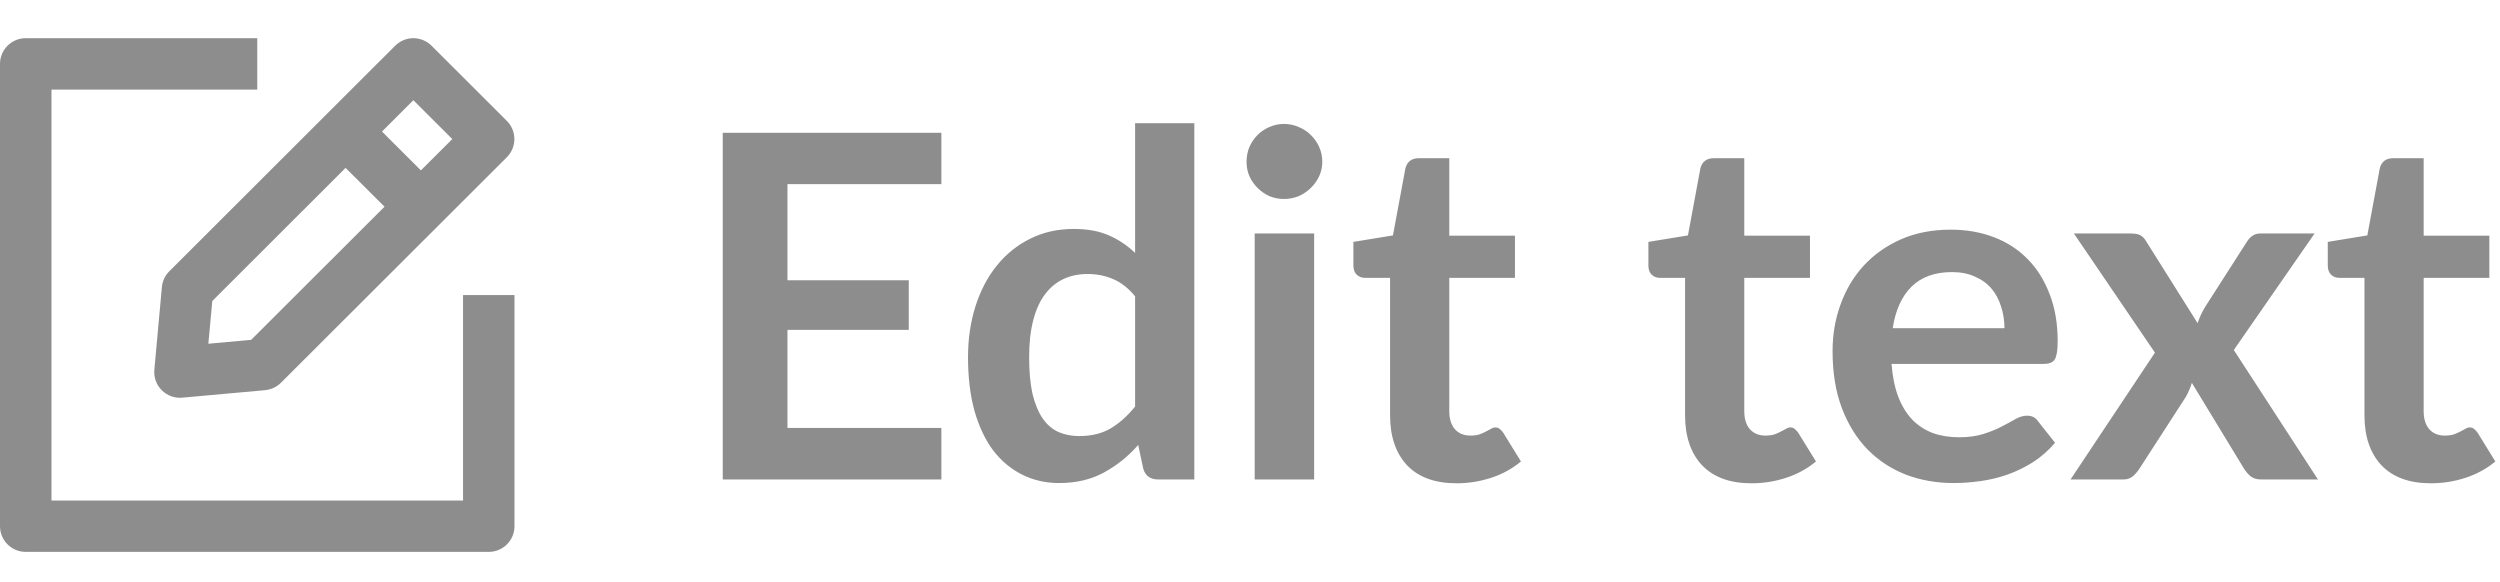 <svg width="73" height="17" viewBox="0 0 73 17" fill="none" xmlns="http://www.w3.org/2000/svg">
<path d="M22.994 5.376V8.183H26.536V9.632H22.994V12.495H27.488V14H21.104V3.878H27.488V5.376H22.994ZM33.145 8.652C32.949 8.414 32.735 8.246 32.501 8.148C32.273 8.05 32.025 8.001 31.759 8.001C31.498 8.001 31.262 8.05 31.052 8.148C30.842 8.246 30.663 8.395 30.513 8.596C30.364 8.792 30.25 9.044 30.17 9.352C30.091 9.655 30.051 10.015 30.051 10.43C30.051 10.85 30.084 11.207 30.149 11.501C30.219 11.79 30.317 12.028 30.443 12.215C30.569 12.397 30.723 12.53 30.905 12.614C31.087 12.693 31.29 12.733 31.514 12.733C31.874 12.733 32.179 12.658 32.431 12.509C32.683 12.36 32.921 12.147 33.145 11.872V8.652ZM34.874 3.598V14H33.817C33.589 14 33.444 13.895 33.383 13.685L33.236 12.992C32.947 13.323 32.613 13.592 32.235 13.797C31.862 14.002 31.426 14.105 30.926 14.105C30.534 14.105 30.175 14.023 29.848 13.86C29.522 13.697 29.239 13.461 29.001 13.153C28.768 12.84 28.586 12.455 28.455 11.998C28.329 11.541 28.266 11.018 28.266 10.43C28.266 9.898 28.339 9.403 28.483 8.946C28.628 8.489 28.836 8.092 29.106 7.756C29.377 7.42 29.701 7.159 30.079 6.972C30.457 6.781 30.882 6.685 31.353 6.685C31.755 6.685 32.098 6.748 32.382 6.874C32.667 7 32.921 7.17 33.145 7.385V3.598H34.874ZM38.373 6.818V14H36.637V6.818H38.373ZM38.611 4.725C38.611 4.874 38.58 5.014 38.52 5.145C38.459 5.276 38.377 5.39 38.275 5.488C38.177 5.586 38.06 5.665 37.925 5.726C37.789 5.782 37.645 5.81 37.491 5.81C37.341 5.81 37.199 5.782 37.064 5.726C36.933 5.665 36.819 5.586 36.721 5.488C36.623 5.39 36.543 5.276 36.483 5.145C36.427 5.014 36.399 4.874 36.399 4.725C36.399 4.571 36.427 4.426 36.483 4.291C36.543 4.156 36.623 4.039 36.721 3.941C36.819 3.843 36.933 3.766 37.064 3.71C37.199 3.649 37.341 3.619 37.491 3.619C37.645 3.619 37.789 3.649 37.925 3.71C38.06 3.766 38.177 3.843 38.275 3.941C38.377 4.039 38.459 4.156 38.52 4.291C38.58 4.426 38.611 4.571 38.611 4.725ZM42.529 14.112C41.904 14.112 41.423 13.937 41.087 13.587C40.756 13.232 40.59 12.745 40.59 12.124V8.113H39.855C39.762 8.113 39.683 8.083 39.617 8.022C39.552 7.961 39.519 7.87 39.519 7.749V7.063L40.674 6.874L41.038 4.914C41.062 4.821 41.106 4.748 41.171 4.697C41.237 4.646 41.321 4.62 41.423 4.62H42.319V6.881H44.237V8.113H42.319V12.005C42.319 12.229 42.373 12.404 42.48 12.53C42.592 12.656 42.744 12.719 42.935 12.719C43.043 12.719 43.131 12.707 43.201 12.684C43.276 12.656 43.339 12.628 43.39 12.6C43.446 12.572 43.495 12.546 43.537 12.523C43.579 12.495 43.621 12.481 43.663 12.481C43.715 12.481 43.757 12.495 43.789 12.523C43.822 12.546 43.857 12.584 43.894 12.635L44.412 13.475C44.16 13.685 43.871 13.844 43.544 13.951C43.218 14.058 42.879 14.112 42.529 14.112ZM51.143 14.112C50.517 14.112 50.037 13.937 49.701 13.587C49.369 13.232 49.204 12.745 49.204 12.124V8.113H48.469C48.375 8.113 48.296 8.083 48.231 8.022C48.165 7.961 48.133 7.87 48.133 7.749V7.063L49.288 6.874L49.652 4.914C49.675 4.821 49.719 4.748 49.785 4.697C49.85 4.646 49.934 4.62 50.037 4.62H50.933V6.881H52.851V8.113H50.933V12.005C50.933 12.229 50.986 12.404 51.094 12.53C51.206 12.656 51.357 12.719 51.549 12.719C51.656 12.719 51.745 12.707 51.815 12.684C51.889 12.656 51.952 12.628 52.004 12.6C52.06 12.572 52.109 12.546 52.151 12.523C52.193 12.495 52.235 12.481 52.277 12.481C52.328 12.481 52.37 12.495 52.403 12.523C52.435 12.546 52.47 12.584 52.508 12.635L53.026 13.475C52.774 13.685 52.484 13.844 52.158 13.951C51.831 14.058 51.493 14.112 51.143 14.112ZM58.53 9.583C58.53 9.359 58.497 9.149 58.432 8.953C58.371 8.752 58.278 8.577 58.152 8.428C58.026 8.279 57.865 8.162 57.669 8.078C57.478 7.989 57.254 7.945 56.997 7.945C56.498 7.945 56.103 8.087 55.814 8.372C55.529 8.657 55.347 9.06 55.268 9.583H58.53ZM55.233 10.626C55.261 10.995 55.326 11.314 55.429 11.585C55.532 11.851 55.667 12.073 55.835 12.25C56.003 12.423 56.201 12.553 56.43 12.642C56.663 12.726 56.92 12.768 57.2 12.768C57.48 12.768 57.72 12.735 57.921 12.67C58.126 12.605 58.304 12.532 58.453 12.453C58.607 12.374 58.74 12.301 58.852 12.236C58.969 12.171 59.081 12.138 59.188 12.138C59.333 12.138 59.44 12.192 59.51 12.299L60.007 12.929C59.816 13.153 59.601 13.342 59.363 13.496C59.125 13.645 58.875 13.767 58.614 13.86C58.357 13.949 58.094 14.012 57.823 14.049C57.557 14.086 57.298 14.105 57.046 14.105C56.547 14.105 56.082 14.023 55.653 13.86C55.224 13.692 54.85 13.447 54.533 13.125C54.216 12.798 53.966 12.397 53.784 11.921C53.602 11.44 53.511 10.885 53.511 10.255C53.511 9.765 53.59 9.305 53.749 8.876C53.908 8.442 54.134 8.066 54.428 7.749C54.727 7.427 55.088 7.173 55.513 6.986C55.942 6.799 56.425 6.706 56.962 6.706C57.415 6.706 57.832 6.778 58.215 6.923C58.598 7.068 58.927 7.28 59.202 7.56C59.477 7.835 59.692 8.176 59.846 8.582C60.005 8.983 60.084 9.443 60.084 9.961C60.084 10.222 60.056 10.4 60 10.493C59.944 10.582 59.837 10.626 59.678 10.626H55.233ZM67.684 14H66.018C65.892 14 65.79 13.967 65.71 13.902C65.635 13.837 65.573 13.762 65.521 13.678L64.002 11.179C63.979 11.258 63.951 11.333 63.918 11.403C63.89 11.473 63.858 11.538 63.82 11.599L62.476 13.678C62.425 13.757 62.362 13.832 62.287 13.902C62.212 13.967 62.119 14 62.007 14H60.46L62.924 10.297L60.558 6.818H62.224C62.35 6.818 62.444 6.837 62.504 6.874C62.565 6.907 62.618 6.963 62.665 7.042L64.17 9.436C64.222 9.277 64.294 9.121 64.387 8.967L65.598 7.077C65.701 6.904 65.834 6.818 65.997 6.818H67.586L65.227 10.22L67.684 14ZM70.981 14.112C70.355 14.112 69.875 13.937 69.539 13.587C69.207 13.232 69.042 12.745 69.042 12.124V8.113H68.307C68.213 8.113 68.134 8.083 68.069 8.022C68.003 7.961 67.971 7.87 67.971 7.749V7.063L69.126 6.874L69.49 4.914C69.513 4.821 69.557 4.748 69.623 4.697C69.688 4.646 69.772 4.62 69.875 4.62H70.771V6.881H72.689V8.113H70.771V12.005C70.771 12.229 70.824 12.404 70.932 12.53C71.044 12.656 71.195 12.719 71.387 12.719C71.494 12.719 71.583 12.707 71.653 12.684C71.727 12.656 71.79 12.628 71.842 12.6C71.898 12.572 71.947 12.546 71.989 12.523C72.031 12.495 72.073 12.481 72.115 12.481C72.166 12.481 72.208 12.495 72.241 12.523C72.273 12.546 72.308 12.584 72.346 12.635L72.864 13.475C72.612 13.685 72.322 13.844 71.996 13.951C71.669 14.058 71.331 14.112 70.981 14.112Z" fill="#8D8D8D"/>
<path fill-rule="evenodd" clip-rule="evenodd" d="M1.80519e-05 1.865C1.80519e-05 1.451 0.337 1.115 0.751 1.115H7.512V2.616H1.503V14.615H13.521V8.615H15.023V15.365C15.023 15.779 14.687 16.115 14.272 16.115H0.751C0.337 16.115 0 15.779 0 15.365L1.80519e-05 1.865Z" fill="#8D8D8D"/>
<path fill-rule="evenodd" clip-rule="evenodd" d="M12.07 1.115C12.27 1.115 12.46 1.195 12.601 1.335L14.8 3.53C15.093 3.823 15.093 4.298 14.8 4.591L8.204 11.176C8.08 11.3 7.916 11.376 7.741 11.393L5.323 11.612C5.101 11.632 4.882 11.553 4.724 11.395C4.566 11.238 4.487 11.019 4.507 10.797L4.727 8.383C4.743 8.208 4.82 8.044 4.944 7.921L11.539 1.335C11.68 1.195 11.871 1.115 12.07 1.115L12.07 1.115ZM11.154 3.841L12.29 4.975L13.207 4.061L12.07 2.926L11.154 3.841ZM11.228 6.036L10.091 4.902L6.199 8.789L6.084 10.037L7.334 9.923L11.228 6.036Z" fill="#8D8D8D"/>
</svg>
